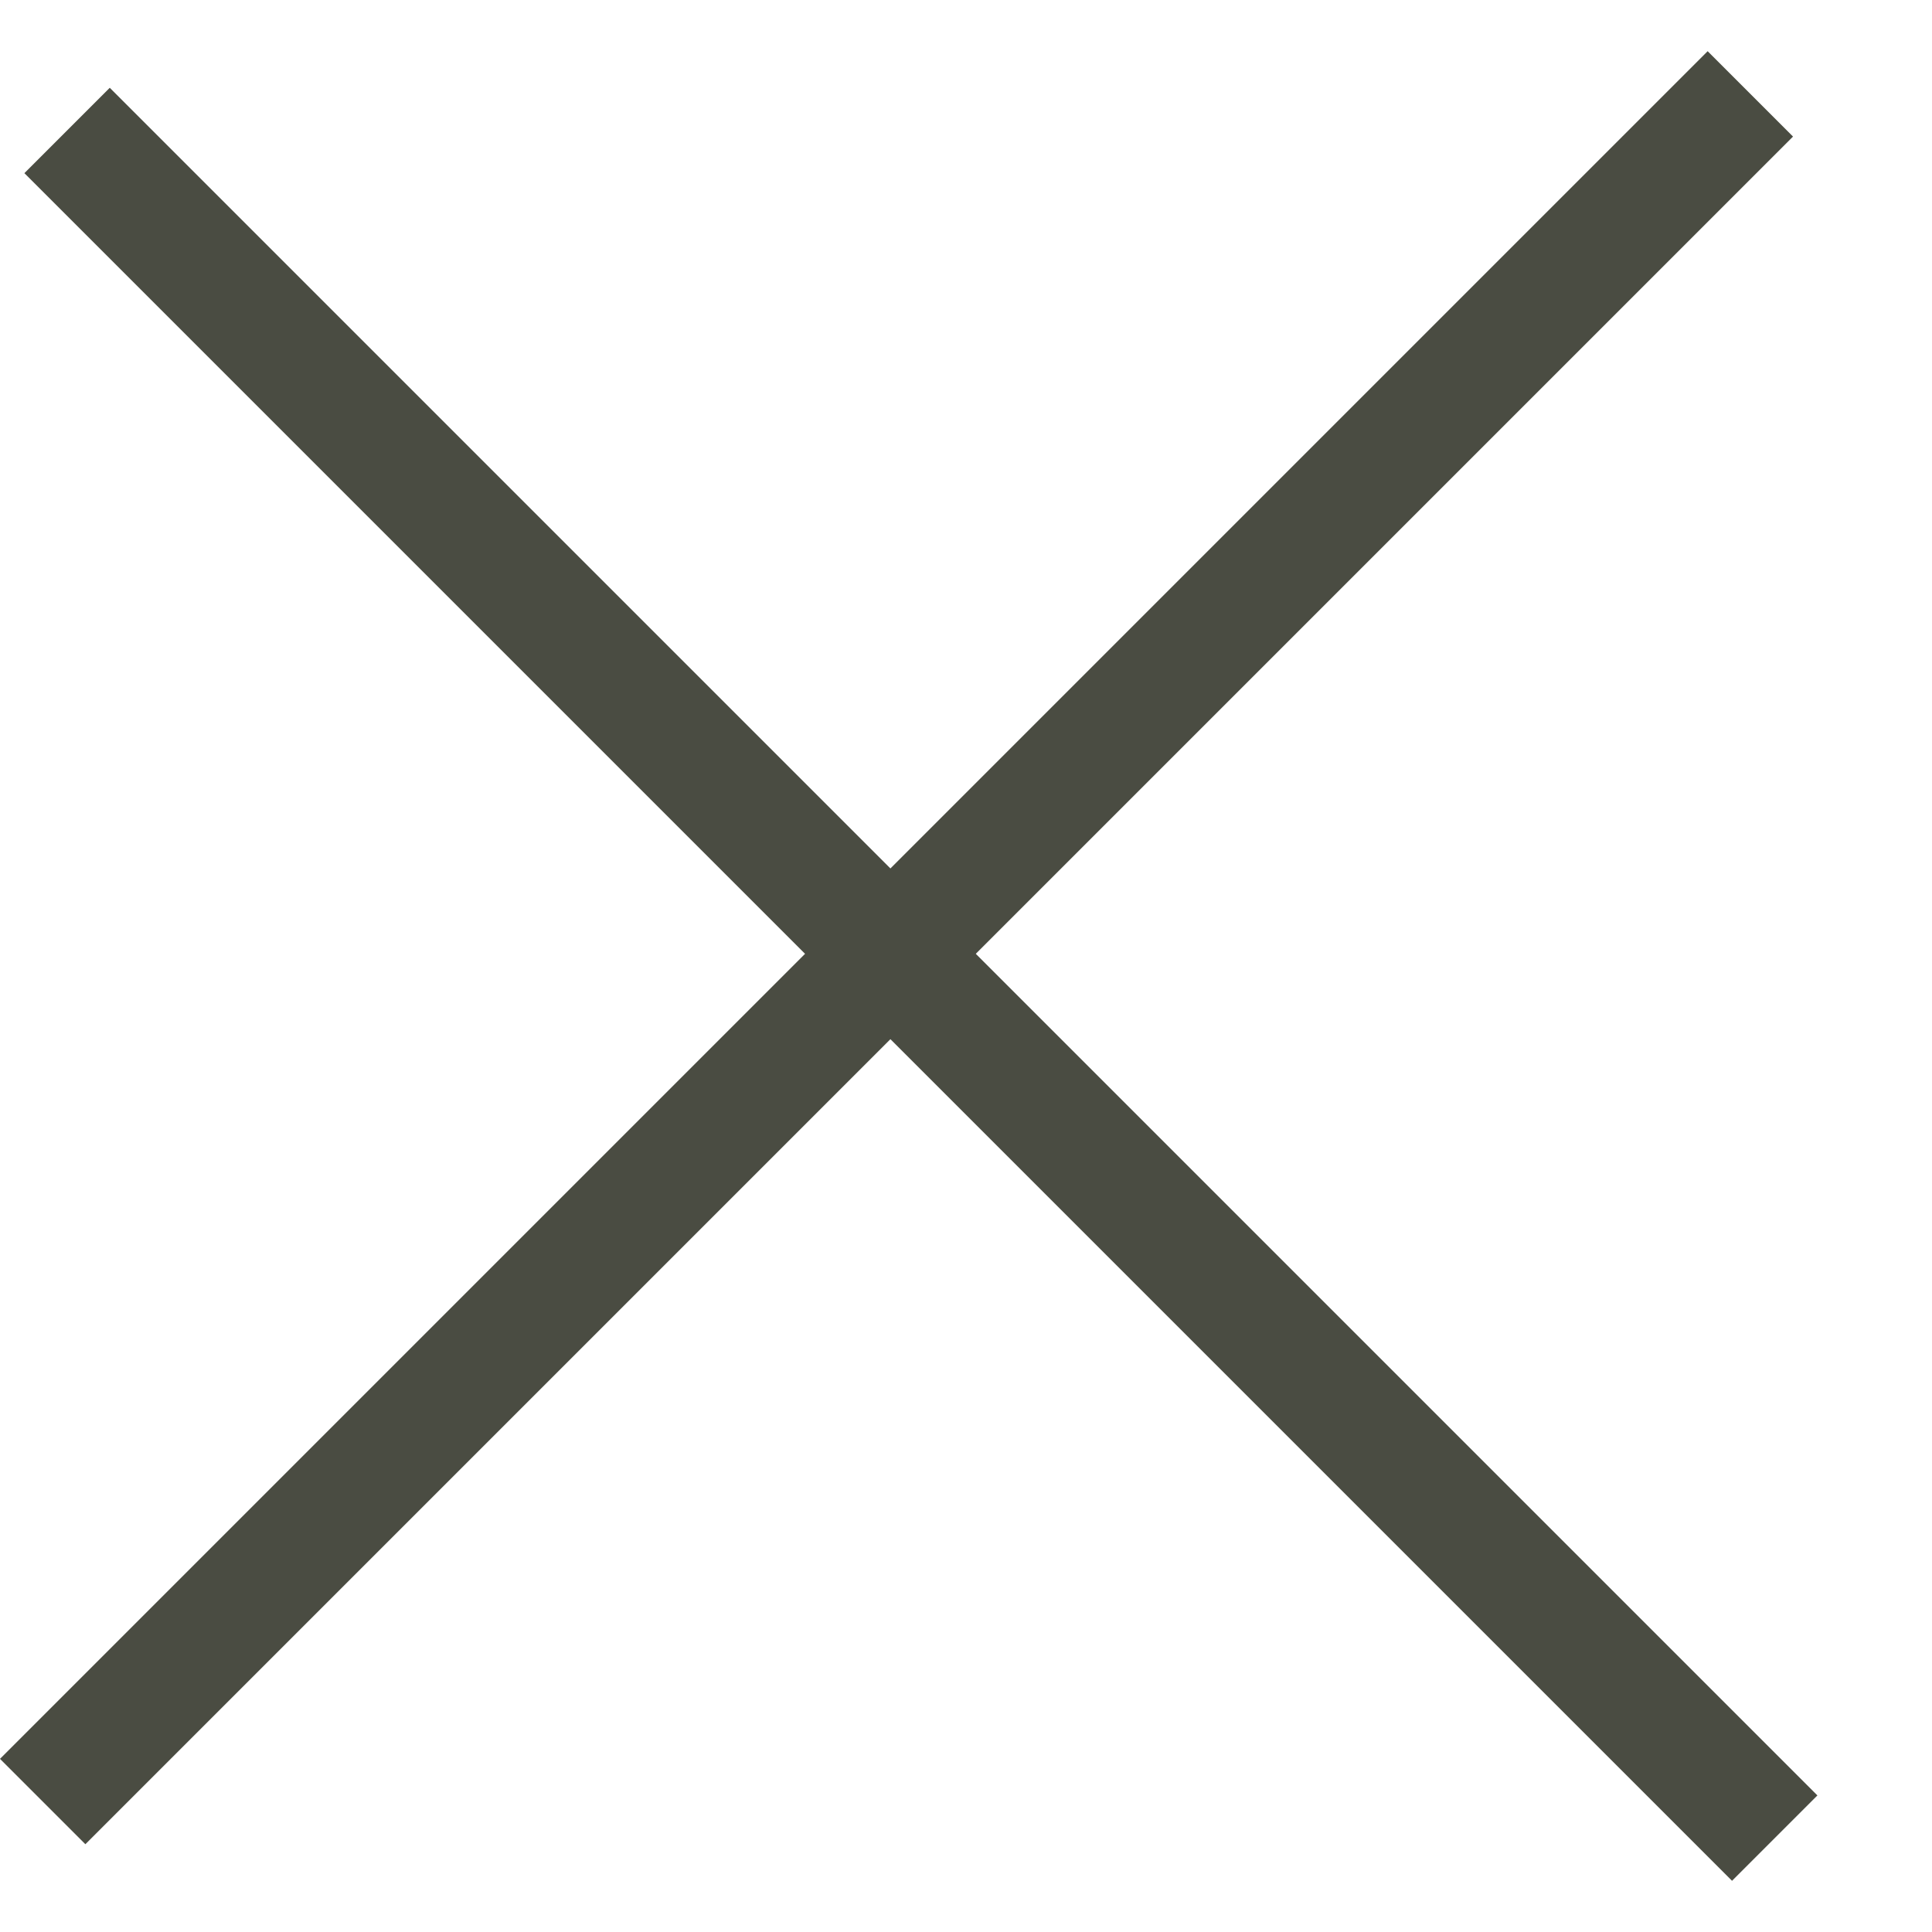 <svg width="16" height="16" viewBox="0 0 16 16" fill="none" xmlns="http://www.w3.org/2000/svg">
<path d="M0 14.566L14.142 0.424L14.849 1.131L0.707 15.273L0 14.566Z" fill="#4A4C42"/>
<path d="M14.344 15.576L0.202 1.434L0.909 0.727L15.051 14.869L14.344 15.576Z" fill="#4A4C42"/>
</svg>
